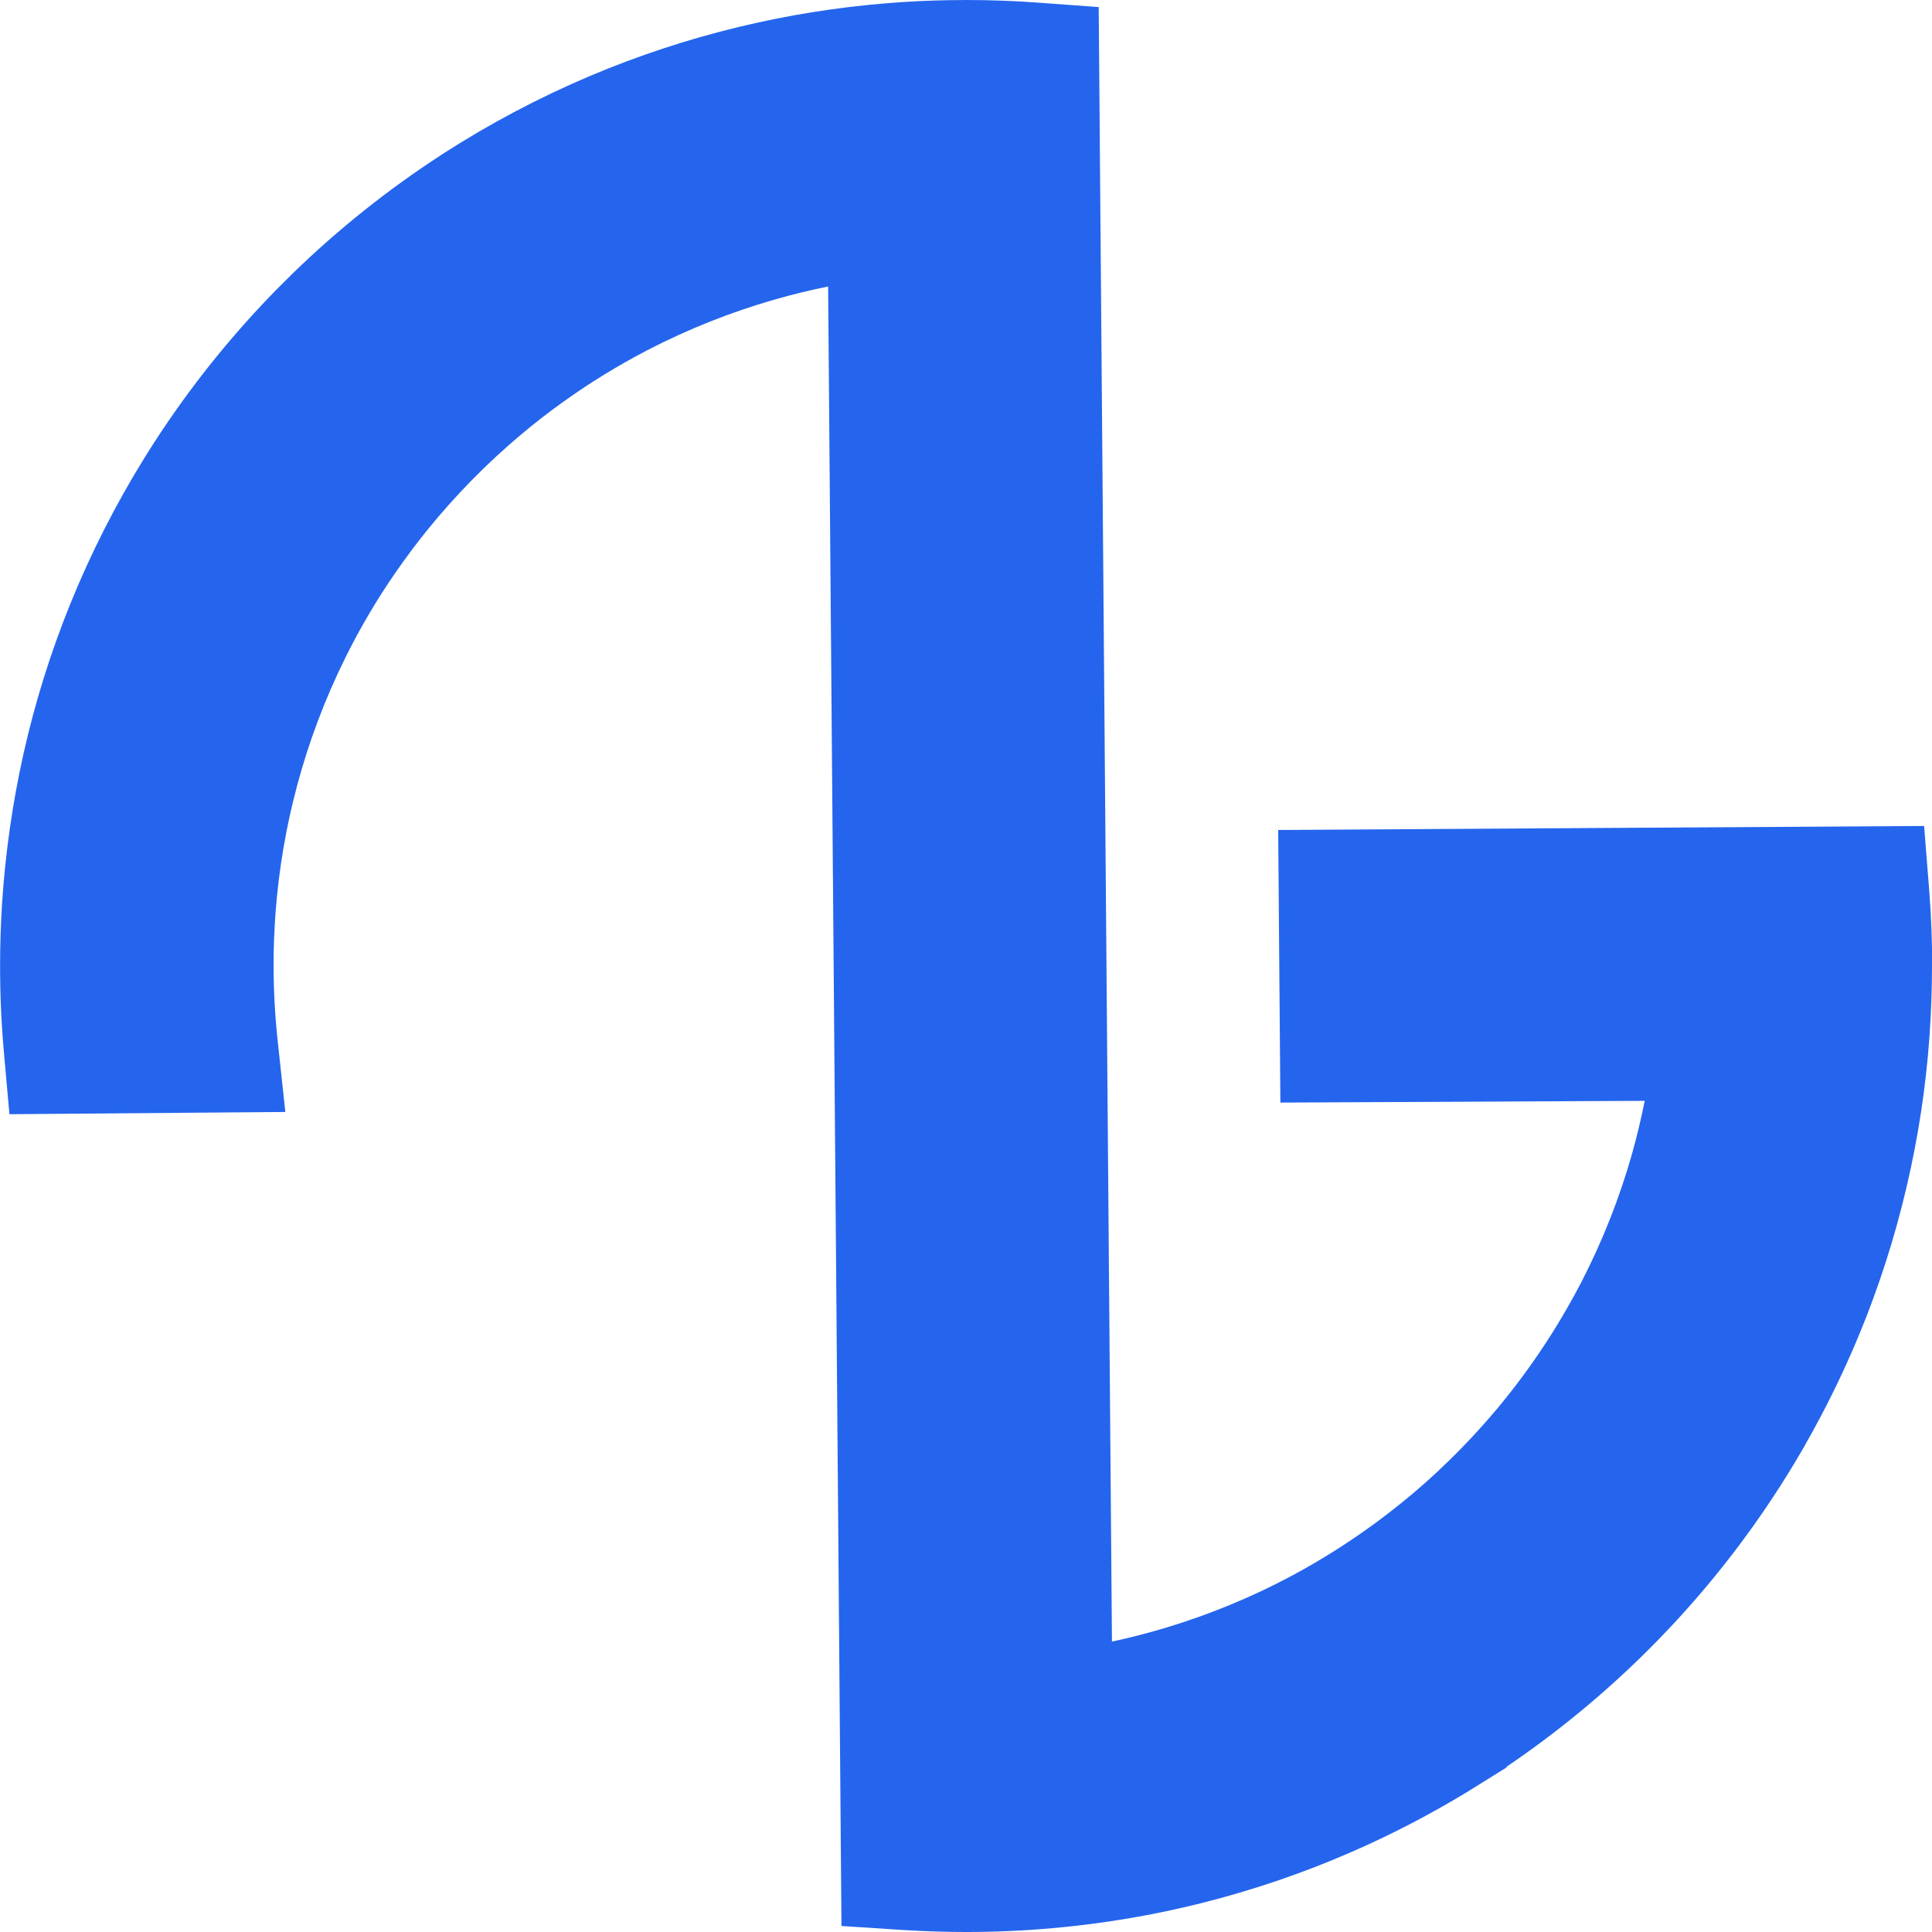 <?xml version="1.0" encoding="UTF-8"?>
<svg id="Layer_2" data-name="Layer 2" xmlns="http://www.w3.org/2000/svg" viewBox="0 0 475.25 475.25">
  <defs>
    <style>
      .cls-1 {
        fill: #2565ed;
      }
    </style>
  </defs>
  <g id="Layer_1-2" data-name="Layer 1">
    <path class="cls-1" d="M475.25,237.63c0,5.78-.21,11.66-.63,17.48-.89,12.37-2.78,24.74-5.6,36.77-2.92,12.51-6.89,24.91-11.86,36.84-3.83,9.21-8.27,18.23-13.21,26.86v.04l-2.31,3.92c-1.11,1.87-2.33,3.84-3.74,6.04-8.5,13.28-18.33,25.71-29.19,36.96-1.06,1.11-2.19,2.26-3.41,3.47-10.62,10.57-22.28,20.17-34.69,28.58v.17l-9.63,6c-9.36,5.68-19.01,10.68-28.73,14.89-11.81,5.15-24.14,9.33-36.62,12.47-11.92,3-24.26,5.08-36.68,6.18-7,.63-14.16.95-21.3.95-4.98,0-10.14-.17-15.36-.48l-15.3-1-3.28-403.3c-4.49.91-8.92,2-13.28,3.25-10.68,3.07-21.12,7.22-31.03,12.34-7.32,3.8-14.44,8.16-21.15,13-3.4,2.44-6.72,5.01-9.84,7.64-8.56,7.17-16.43,15.18-23.4,23.81-2.53,3.14-5.06,6.51-7.53,10.06-4.71,6.78-8.93,13.94-12.56,21.28-4.94,9.99-8.92,20.51-11.79,31.24-2.74,10.16-4.53,20.66-5.33,31.2-.33,4.38-.5,8.77-.5,13.09,0,6,.32,12.08.95,18.11l1.94,18.04-67.87.55-1.35-15.11c-.63-7-.95-14.17-.95-21.33,0-4.98.16-10.14.48-15.34.81-12.41,2.57-24.79,5.26-36.79,2.79-12.54,6.66-24.92,11.48-36.84,5.06-12.51,11.26-24.72,18.44-36.28l.69-1.1c8.13-12.94,17.6-25.2,28.16-36.43,2.45-2.61,5-5.19,7.54-7.67,11.12-10.8,23.38-20.59,36.47-29.08l.22-.14c.12-.1.25-.17.36-.25,11.44-7.35,23.53-13.75,36-19.03,11.85-5.01,24.17-9.07,36.65-12.07,11.95-2.89,24.29-4.86,36.68-5.85,4.93-.4,9.96-.65,15-.73l4.38-.04c5.99.01,11.77.22,17.3.63l15.14,1.11,3.26,402.07c4.42-.95,8.79-2.06,13.09-3.36,10.73-3.22,21.18-7.51,31.05-12.78,5.49-2.94,10.87-6.21,15.96-9.7,5.11-3.48,10.17-7.38,15.06-11.56,7-6.04,13.6-12.74,19.6-19.9,4-4.79,7.8-9.88,11.27-15.12,3.43-5.13,6.62-10.6,9.54-16.21,5.12-9.96,9.28-20.48,12.33-31.25,1.21-4.31,2.27-8.71,3.15-13.14l-89.62.43-.54-67.06,158.89-.98,1.21,15.28c.51,6.29.77,12.74.77,19.18Z"/>
  </g>
</svg>
